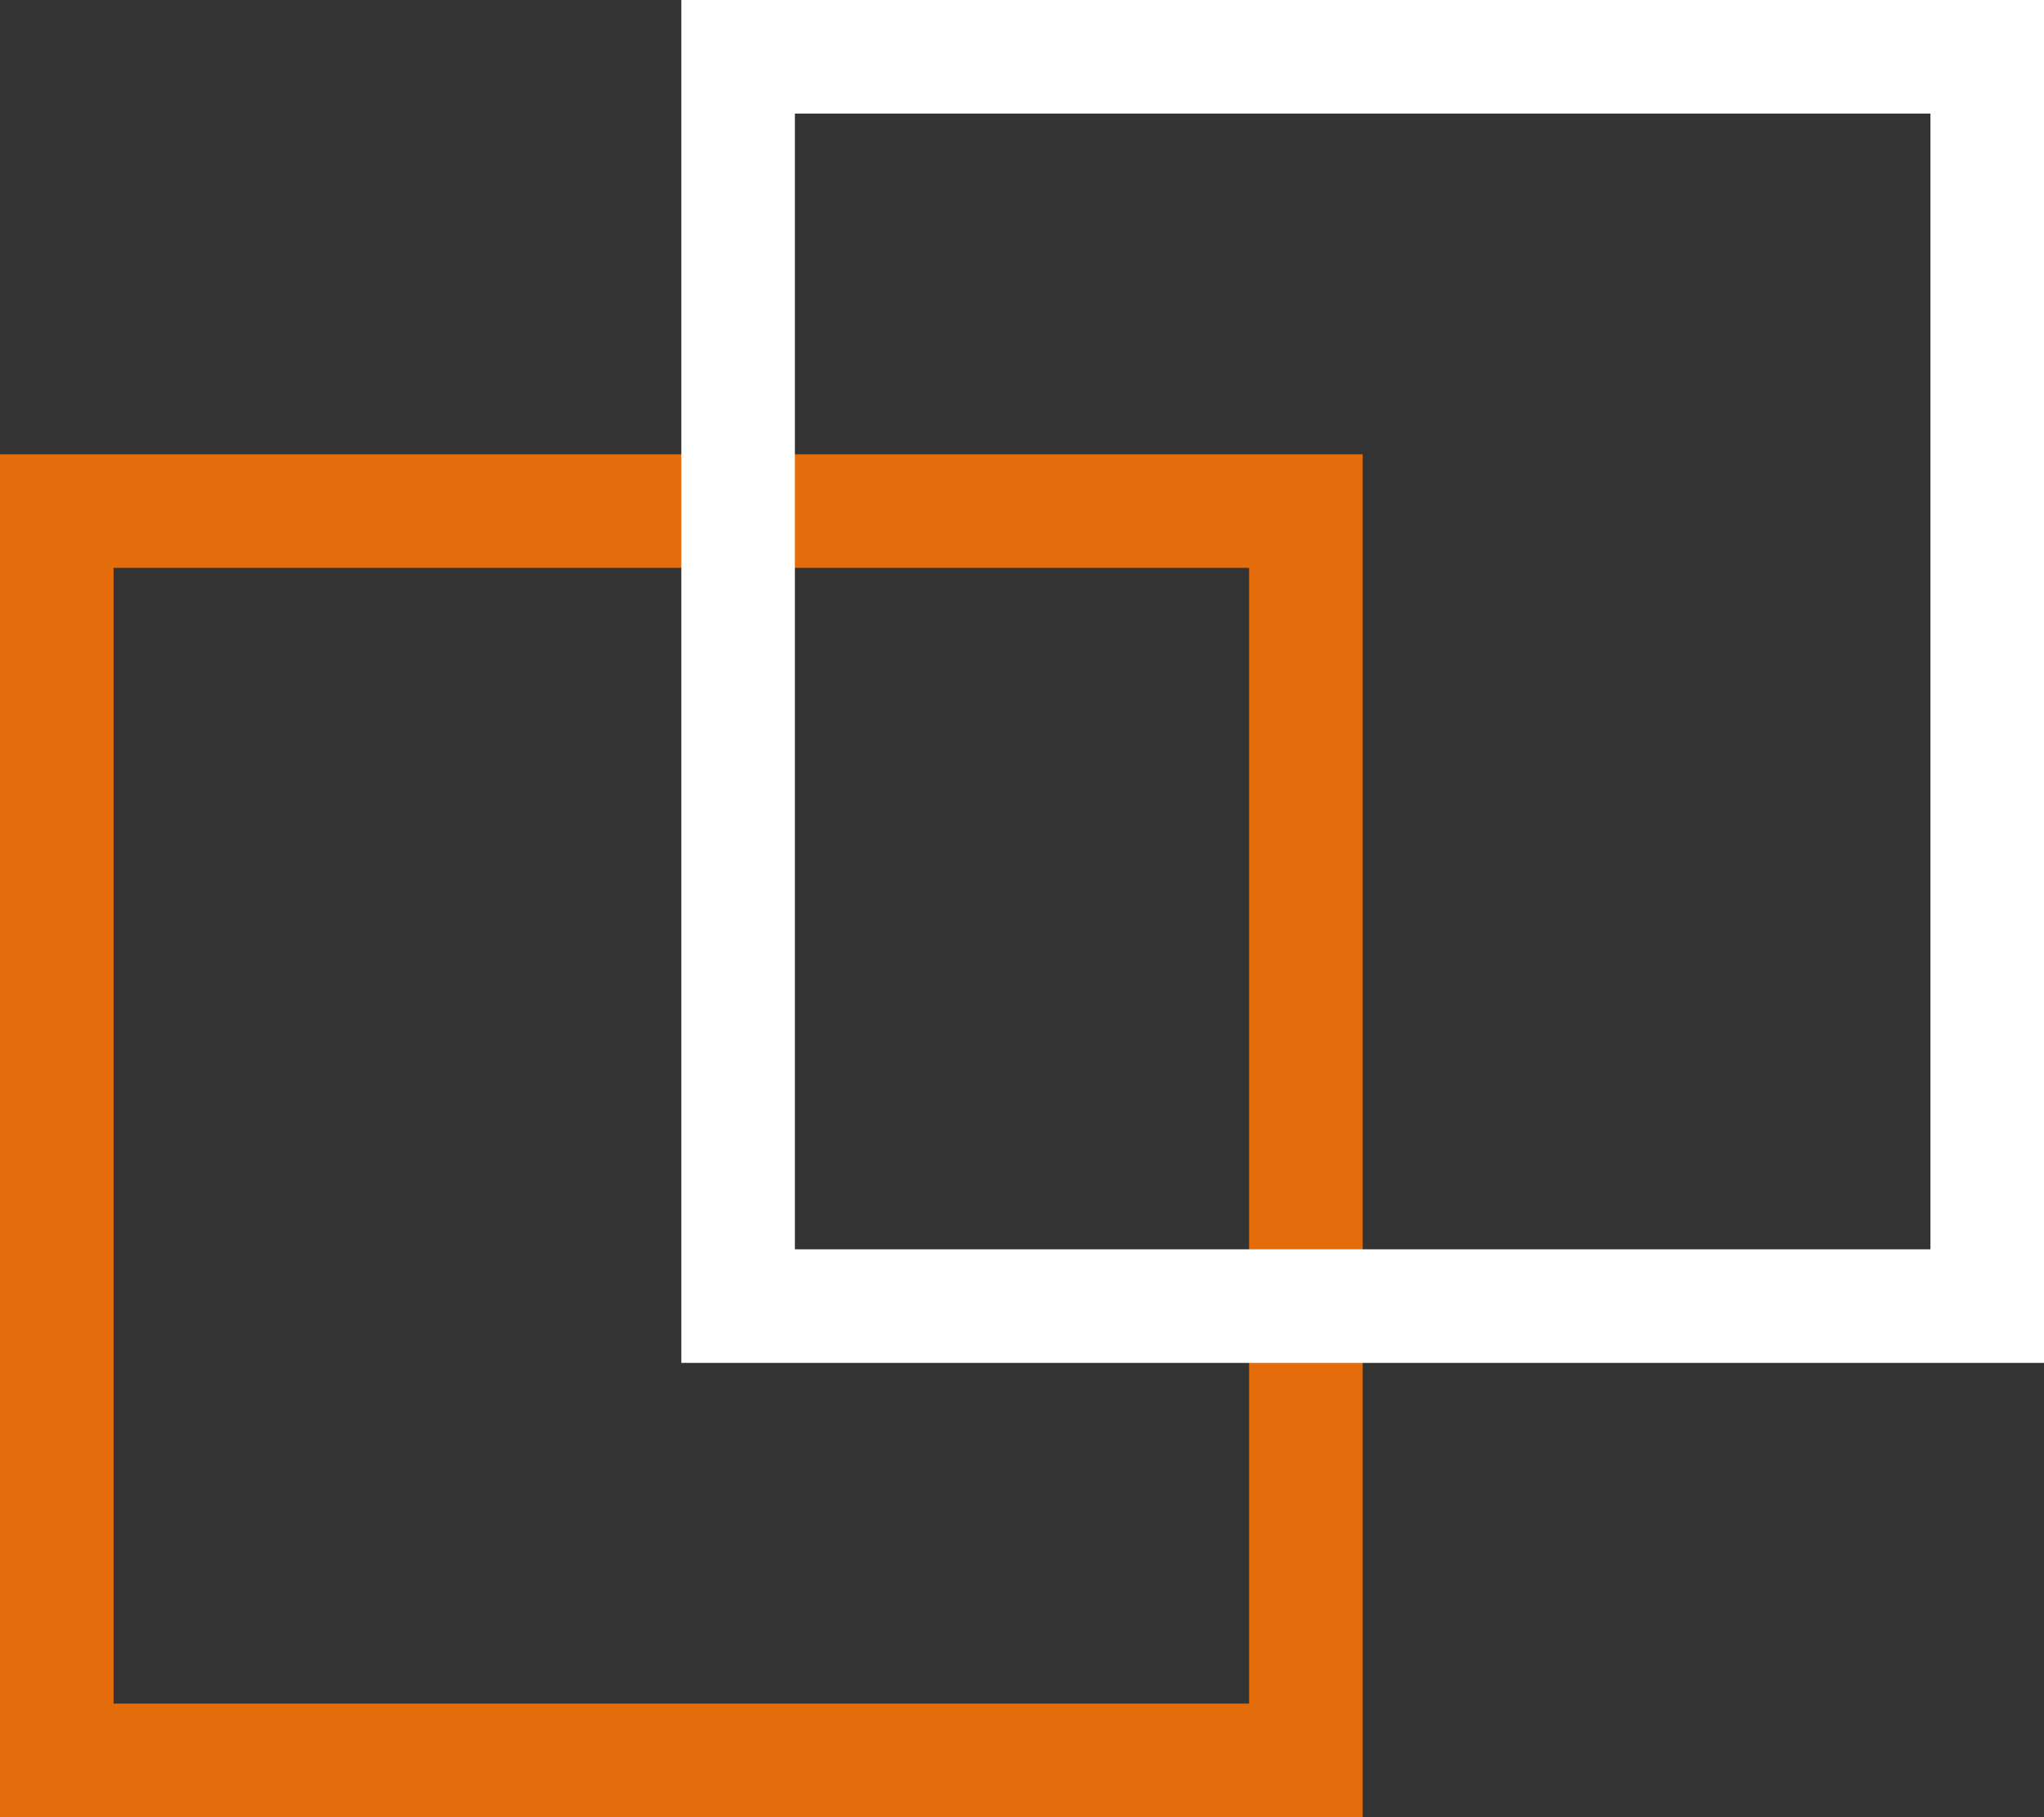 <?xml version="1.0" encoding="UTF-8"?> <svg xmlns="http://www.w3.org/2000/svg" width="18" height="16" viewBox="0 0 18 16" fill="none"><rect x="0" y="0" width="18" height="16" fill="#333333" stroke="none"/> <rect x="0.5" y="4.5" width="11" height="11" stroke="#E46C0A"></rect> <rect x="6.5" y="0.5" width="11" height="11" stroke="white"></rect> </svg> 